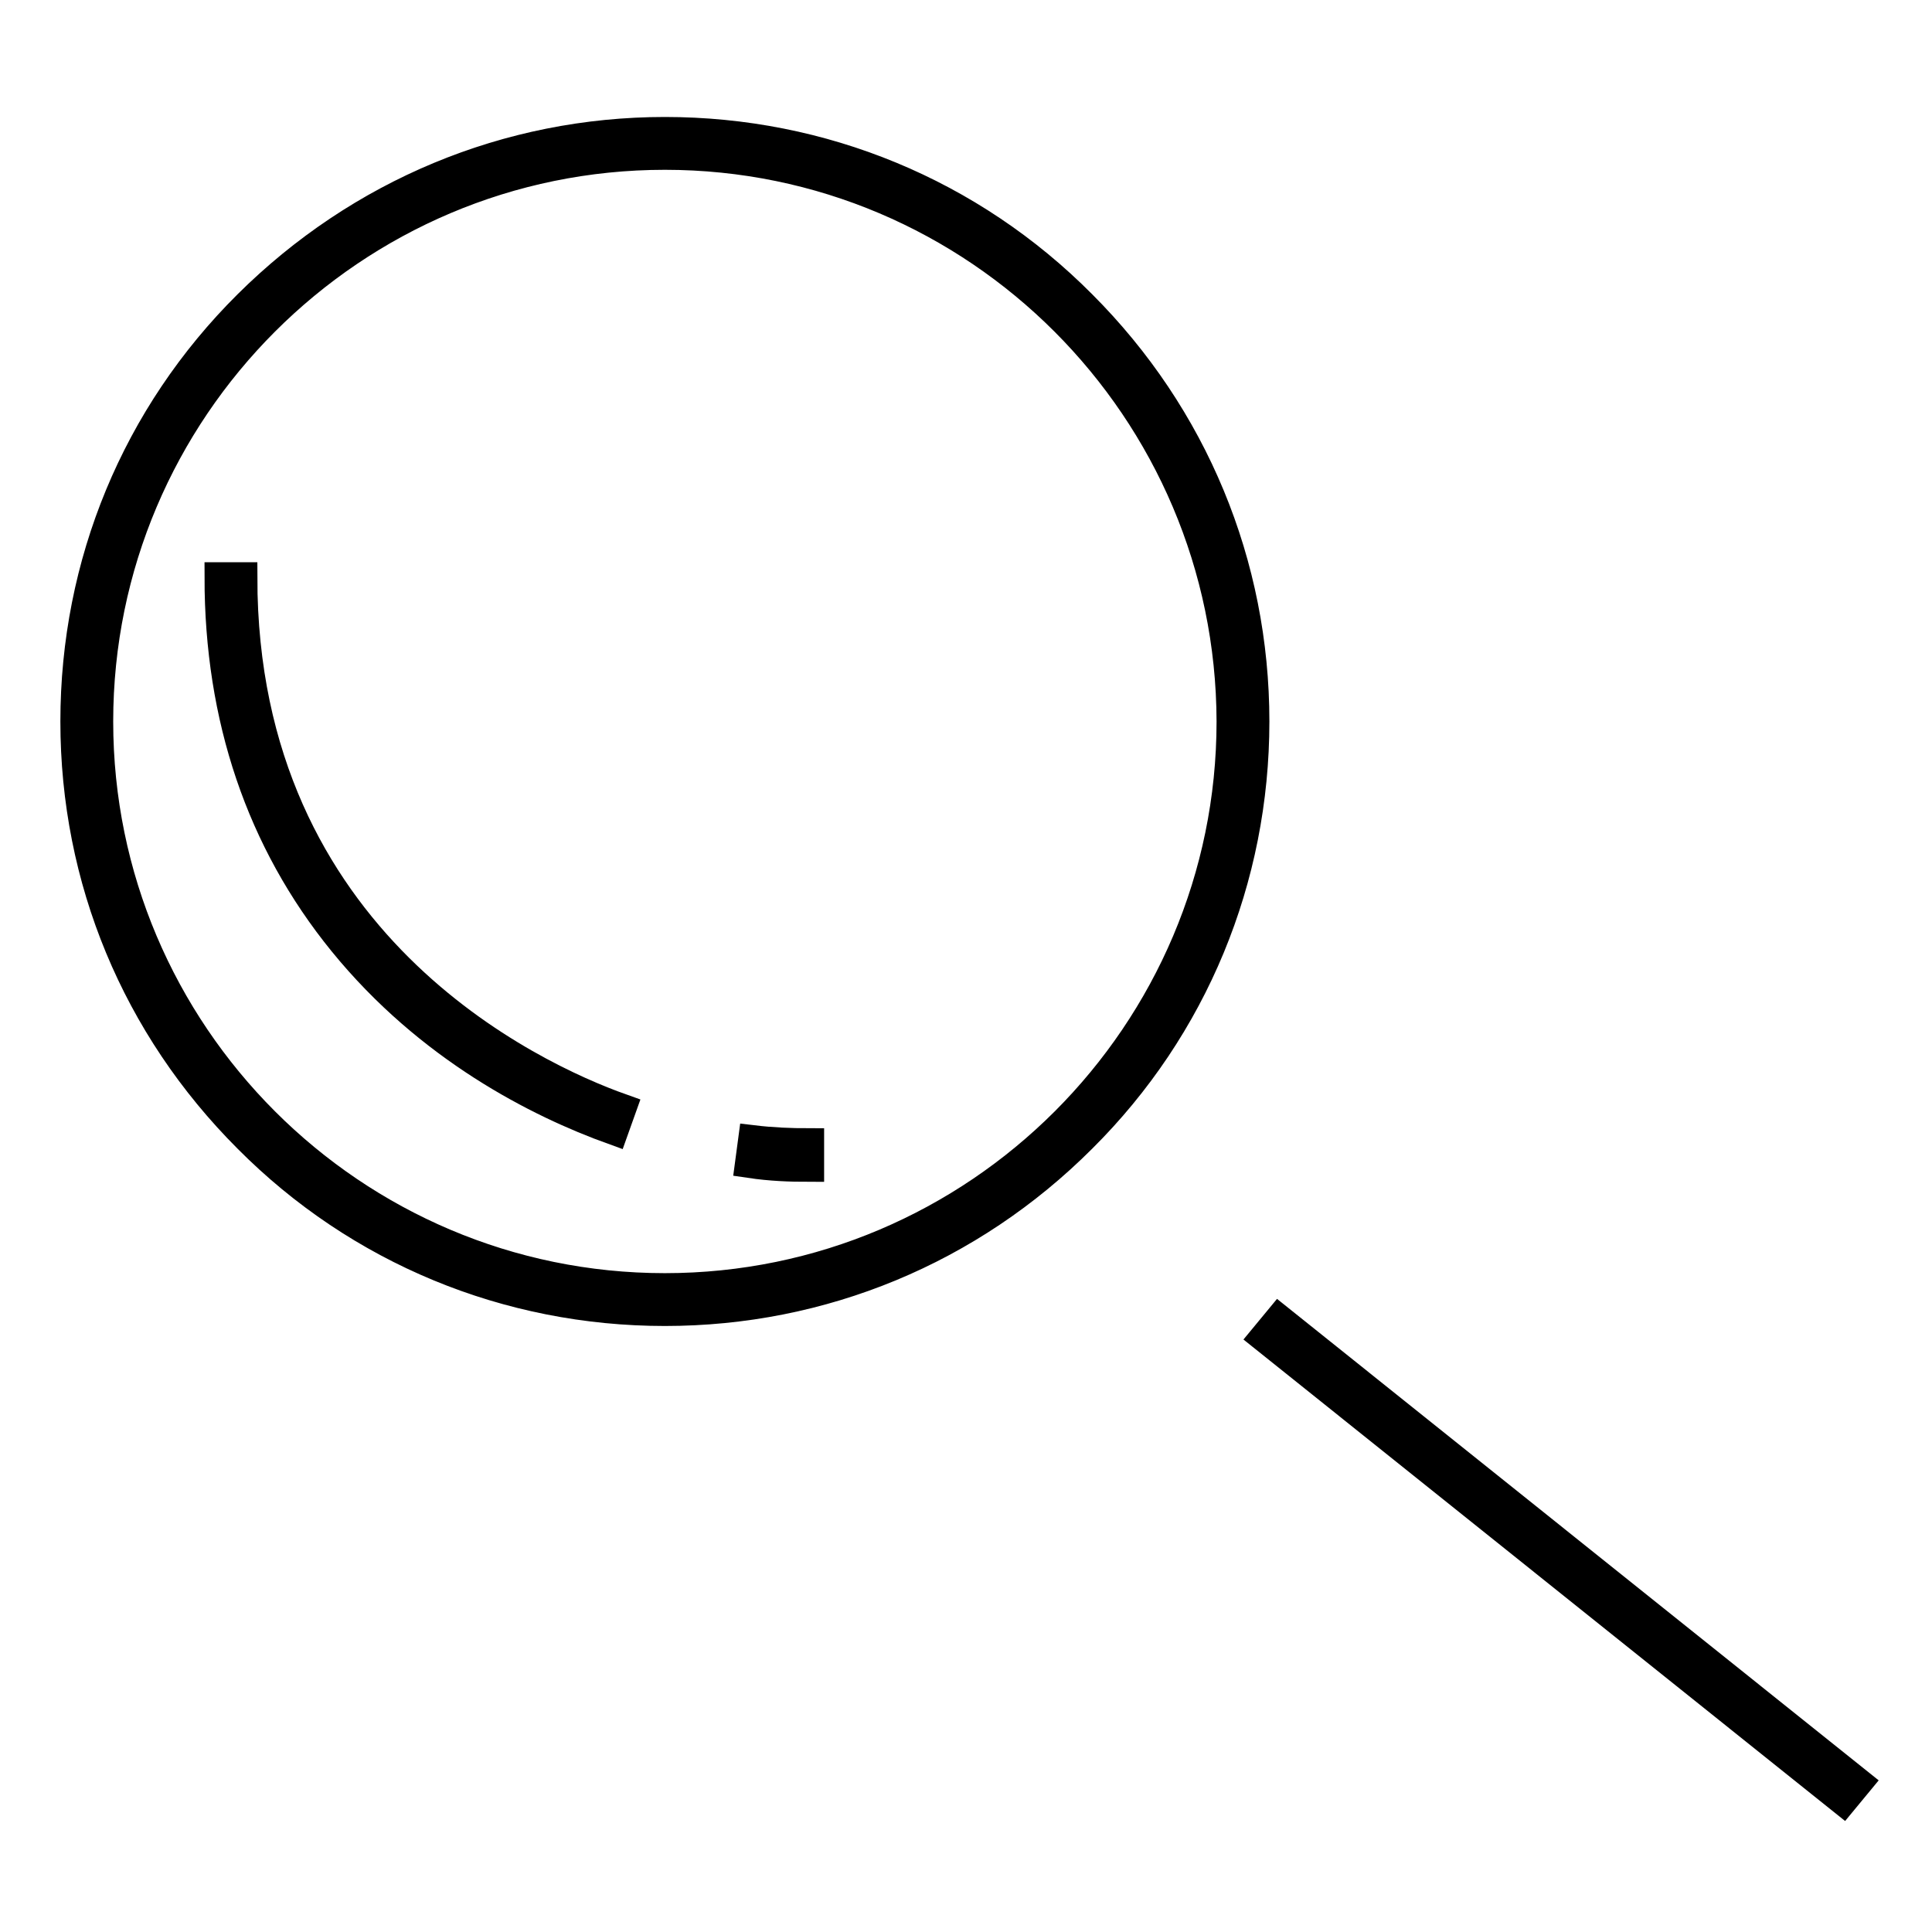 <?xml version="1.0" encoding="utf-8"?>
<!-- Svg Vector Icons : http://www.onlinewebfonts.com/icon -->
<!DOCTYPE svg PUBLIC "-//W3C//DTD SVG 1.1//EN" "http://www.w3.org/Graphics/SVG/1.1/DTD/svg11.dtd">
<svg version="1.1" xmlns="http://www.w3.org/2000/svg" xmlns:xlink="http://www.w3.org/1999/xlink" x="0px" y="0px" viewBox="0 0 256 256" enable-background="new 0 0 256 256" xml:space="preserve">
<g> <path stroke-width="4" fill-opacity="0" stroke="#000000"  d="M88.1,173.7c-20.8,0-40.5-8.1-55.2-22.9C18.1,136,10,116.5,10,95.6c0-20.9,8.1-40.5,22.9-55.2 c14.8-14.7,34.4-22.9,55.2-22.9c20.8,0,40.5,8.1,55.2,22.9c14.8,14.8,22.9,34.4,22.9,55.2c0,20.8-8.1,40.5-22.9,55.2 C128.5,165.6,108.9,173.7,88.1,173.7z M88.1,20.5C46.7,20.5,13,54.2,13,95.6c0,41.4,33.7,75.1,75.1,75.1s75.1-33.7,75.1-75.1 C163.1,54.2,129.5,20.5,88.1,20.5z M167.6,177.2l1.9-2.3l76.6,61.3l-1.9,2.3L167.6,177.2z"/> <path stroke-width="4" fill-opacity="0" stroke="#000000"  d="M81.3,149.7c-10-3.6-24.4-10.9-35.8-24.9c-10.9-13.4-16.4-29.7-16.4-48.3h3c0,48.5,38.4,66.2,50.2,70.4 L81.3,149.7z M107.2,154.6c-2.5,0-5.1-0.1-7.8-0.5l0.4-3c2.5,0.3,5,0.4,7.4,0.4V154.6z"/></g>
</svg>